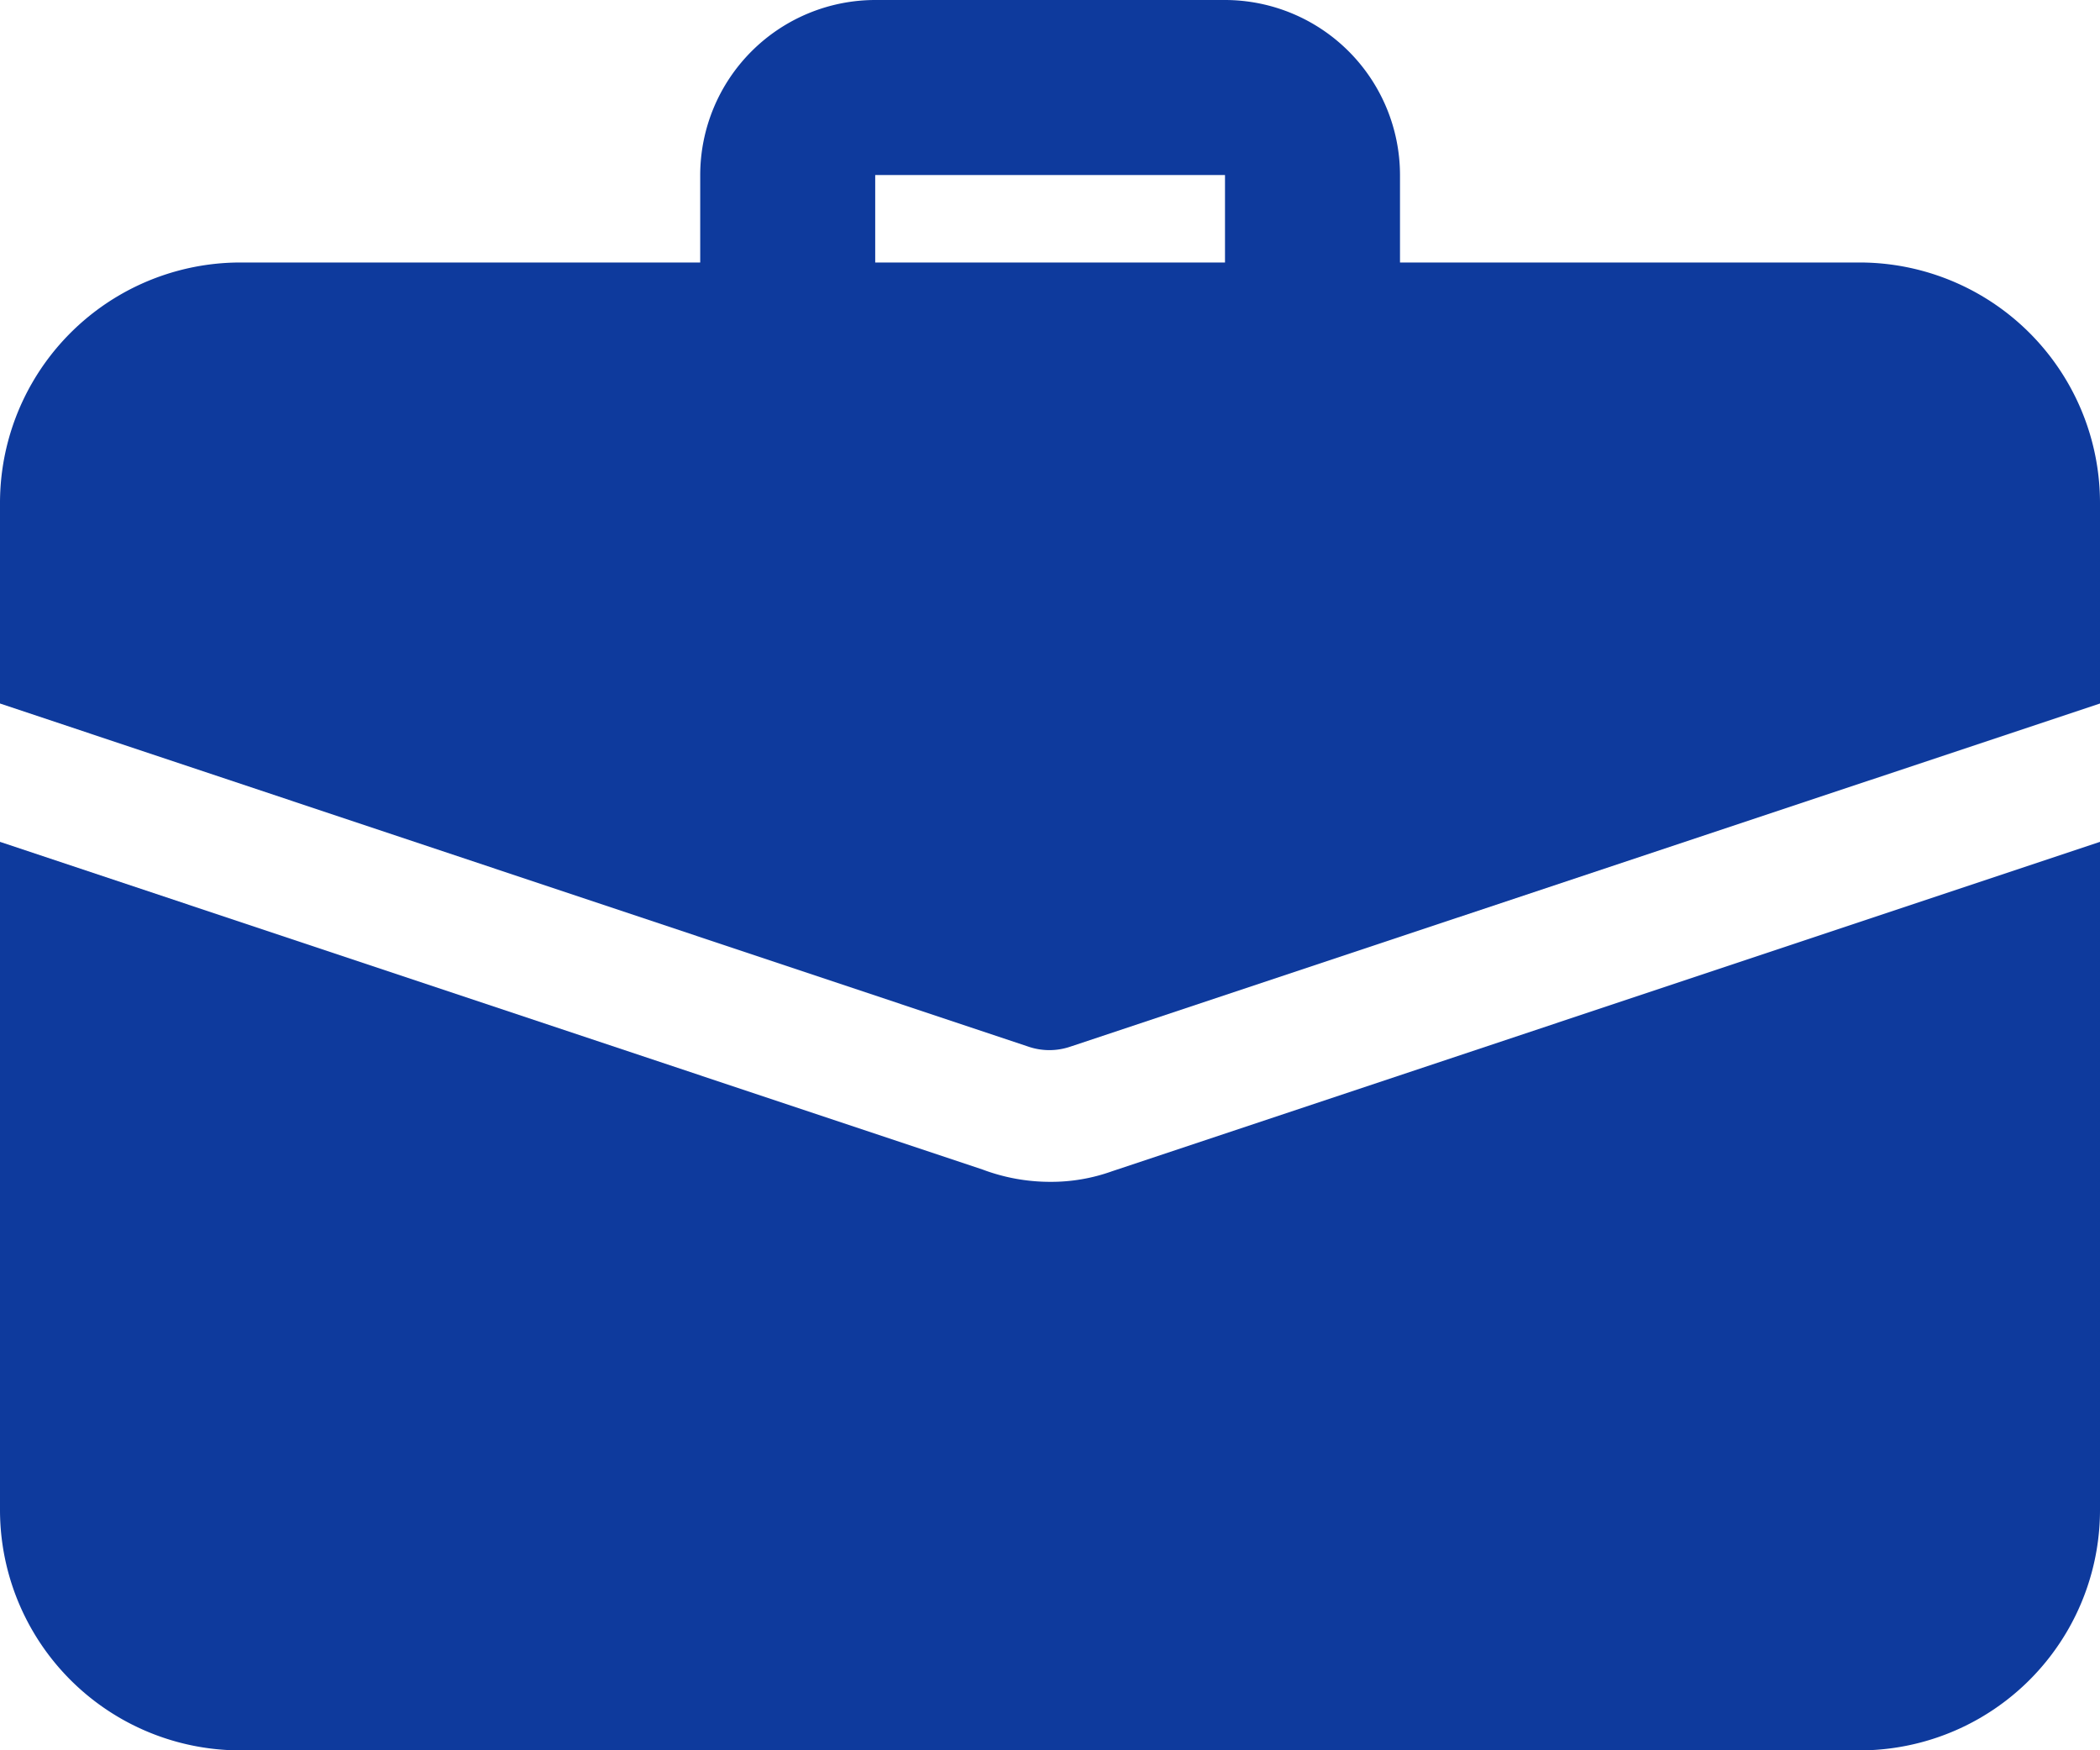<?xml version="1.0" encoding="utf-8"?>
<svg xmlns="http://www.w3.org/2000/svg" width="19.812" height="16.51" viewBox="0 0 19.812 16.51">
  <g id="Group_160" data-name="Group 160" transform="translate(0 -42.667)">
    <path id="Path_118" data-name="Path 118" d="M176.445,46.382a.826.826,0,0,1-.825-.826V44.318h-3.3v1.238a.825.825,0,1,1-1.651,0V44.318a1.653,1.653,0,0,1,1.651-1.651h3.3a1.653,1.653,0,0,1,1.651,1.651v1.238A.826.826,0,0,1,176.445,46.382Z" transform="translate(-164.063)" fill="#0e3a9d"/>
    <path id="Path_119" data-name="Path 119" d="M10.492,251a1.7,1.7,0,0,1-.586.1,1.809,1.809,0,0,1-.636-.116L0,247.893v6.3a2.269,2.269,0,0,0,2.27,2.27H17.542a2.269,2.269,0,0,0,2.27-2.27v-6.3Z" transform="translate(0 -197.285)" fill="#0e3a9d"/>
    <path id="Path_120" data-name="Path 120" d="M19.812,108.937v1.89L10.1,114.063a.611.611,0,0,1-.4,0L0,110.827v-1.89a2.269,2.269,0,0,1,2.27-2.27H17.542A2.269,2.269,0,0,1,19.812,108.937Z" transform="translate(0 -61.524)" fill="#0e3a9d"/>
  </g>
</svg>
